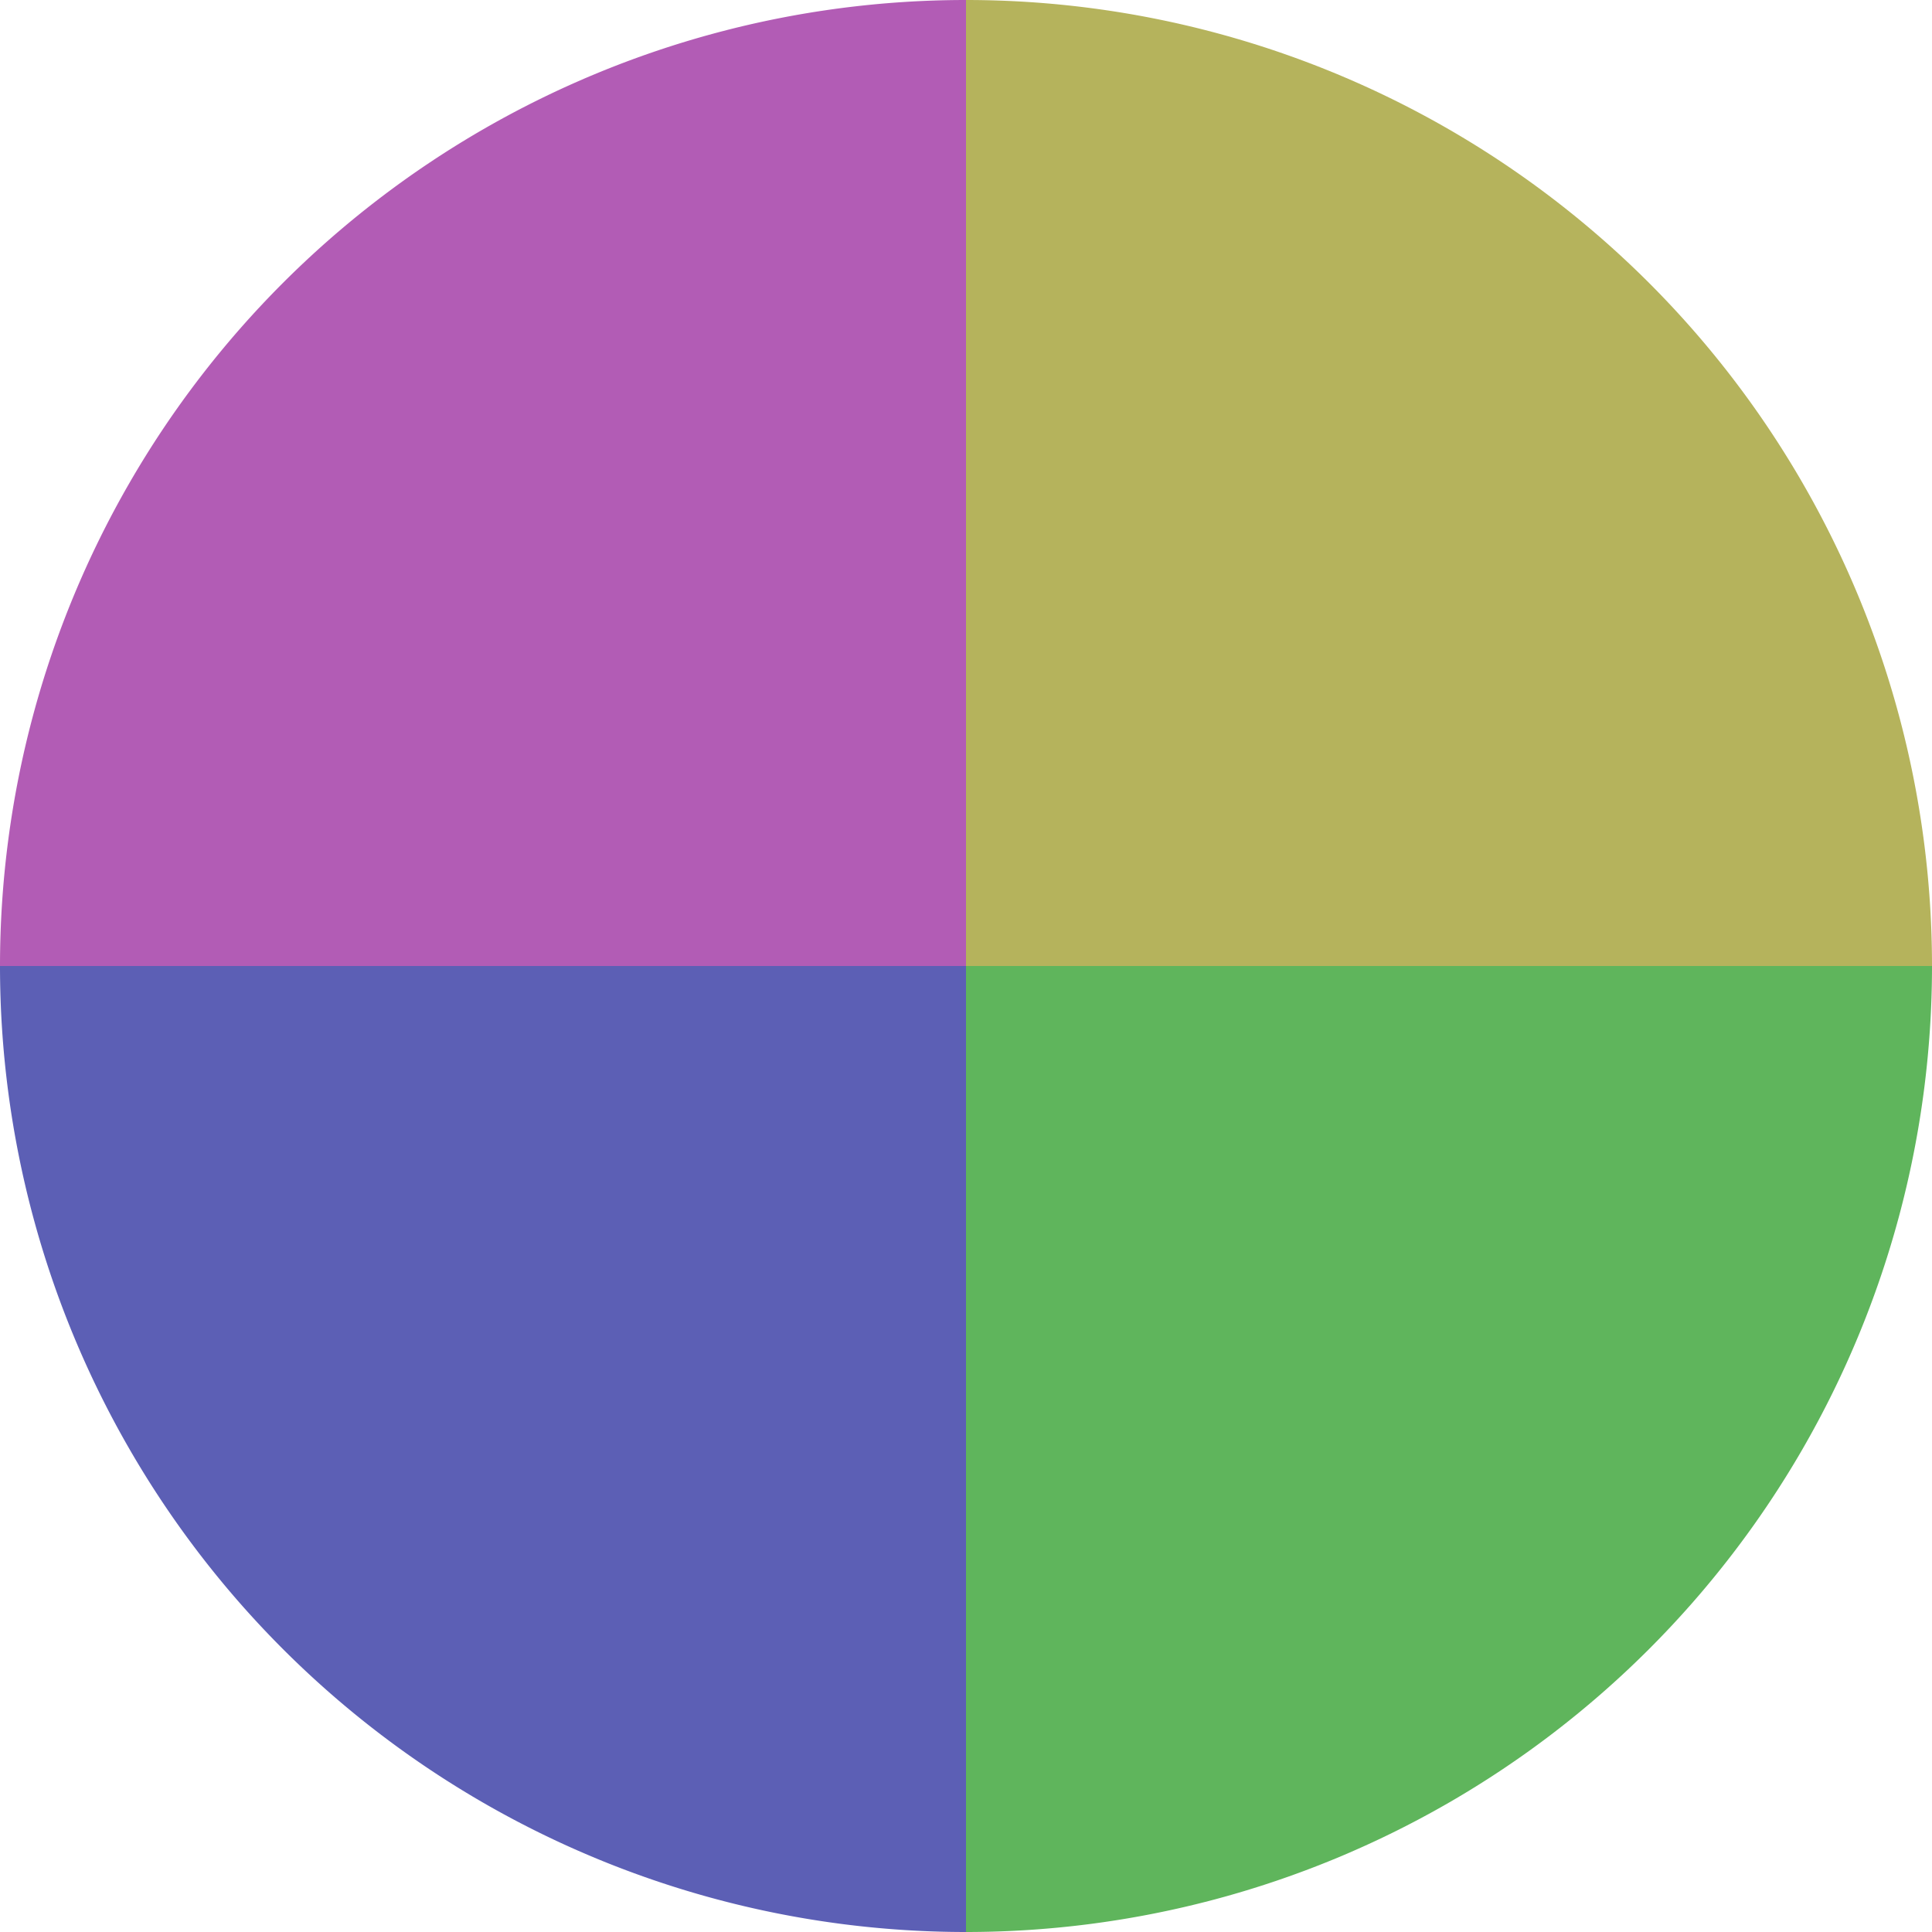<?xml version="1.0" standalone="no"?>
<svg width="500" height="500" viewBox="-1 -1 2 2" xmlns="http://www.w3.org/2000/svg">
        <path d="M 0 -1 
             A 1,1 0 0,1 1 0             L 0,0
             z" fill="#b5b35c" />
            <path d="M 1 0 
             A 1,1 0 0,1 0 1             L 0,0
             z" fill="#5fb55c" />
            <path d="M 0 1 
             A 1,1 0 0,1 -1 0             L 0,0
             z" fill="#5c5fb5" />
            <path d="M -1 0 
             A 1,1 0 0,1 -0 -1             L 0,0
             z" fill="#b25cb5" />
    </svg>
